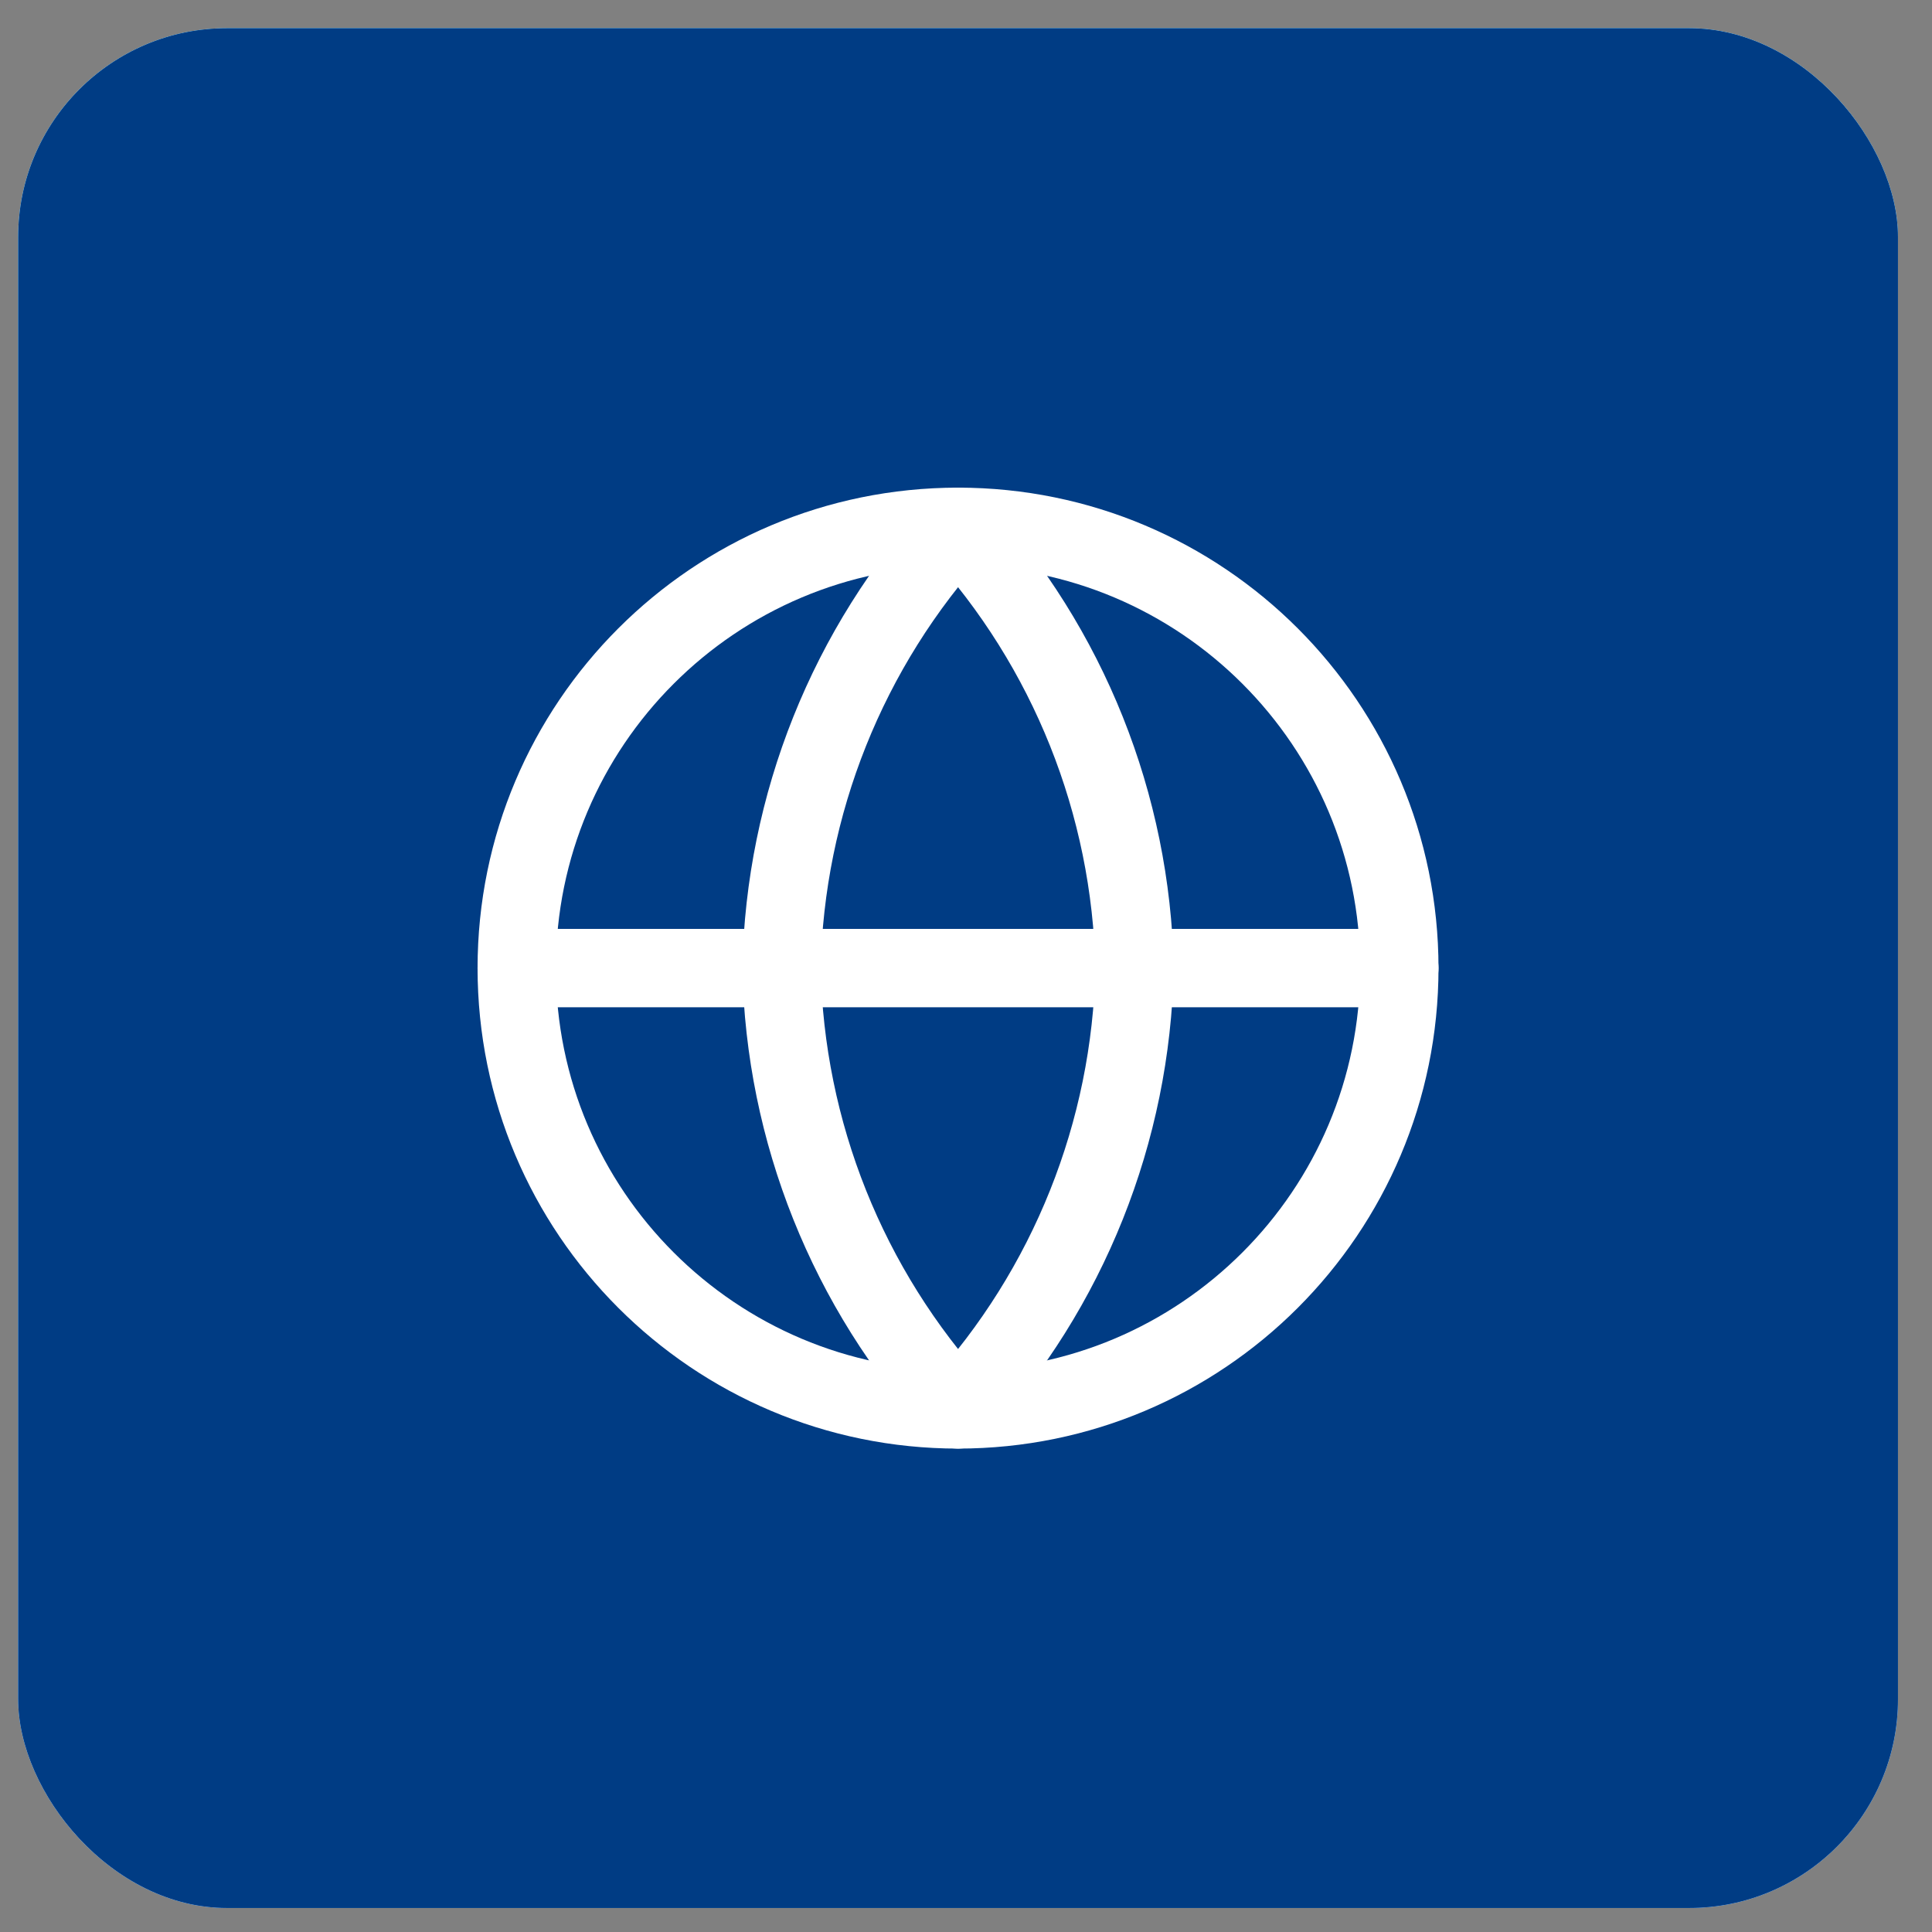 <svg width="37" height="37" viewBox="0 0 37 37" fill="none" xmlns="http://www.w3.org/2000/svg">
<rect x="0" y="0" width="37" height="37" fill="#808080" stroke="none"/>
<rect x="0.348" y="0.54" width="36" height="36" rx="4" fill="white"/>
<rect x="0.348" y="0.54" width="36" height="36" rx="4" fill="url(#paint0_linear_1516:1444)"/>
<rect x="0.348" y="0.54" width="36" height="36" rx="4" fill="#003C84"/>
<path d="M18.348 26.992C23.015 26.992 26.799 23.208 26.799 18.54C26.799 13.873 23.015 10.089 18.348 10.089C13.68 10.089 9.896 13.873 9.896 18.54C9.896 23.208 13.68 26.992 18.348 26.992Z" stroke="white" stroke-width="1.5" stroke-linecap="round" stroke-linejoin="round"/>
<path d="M9.896 18.54H26.799" stroke="white" stroke-width="1.5" stroke-linecap="round" stroke-linejoin="round"/>
<path d="M18.348 10.089C20.462 12.403 21.663 15.406 21.728 18.54C21.663 21.674 20.462 24.677 18.348 26.992C16.234 24.677 15.032 21.674 14.967 18.54C15.032 15.406 16.234 12.403 18.348 10.089V10.089Z" stroke="white" stroke-width="1.5" stroke-linecap="round" stroke-linejoin="round"/>
<defs>
<linearGradient id="paint0_linear_1516:1444" x1="18.348" y1="0.54" x2="18.348" y2="36.54" gradientUnits="userSpaceOnUse">
<stop stop-color="#65CBFC"/>
<stop offset="1" stop-color="#57A9FF"/>
</linearGradient>
</defs>
</svg>
